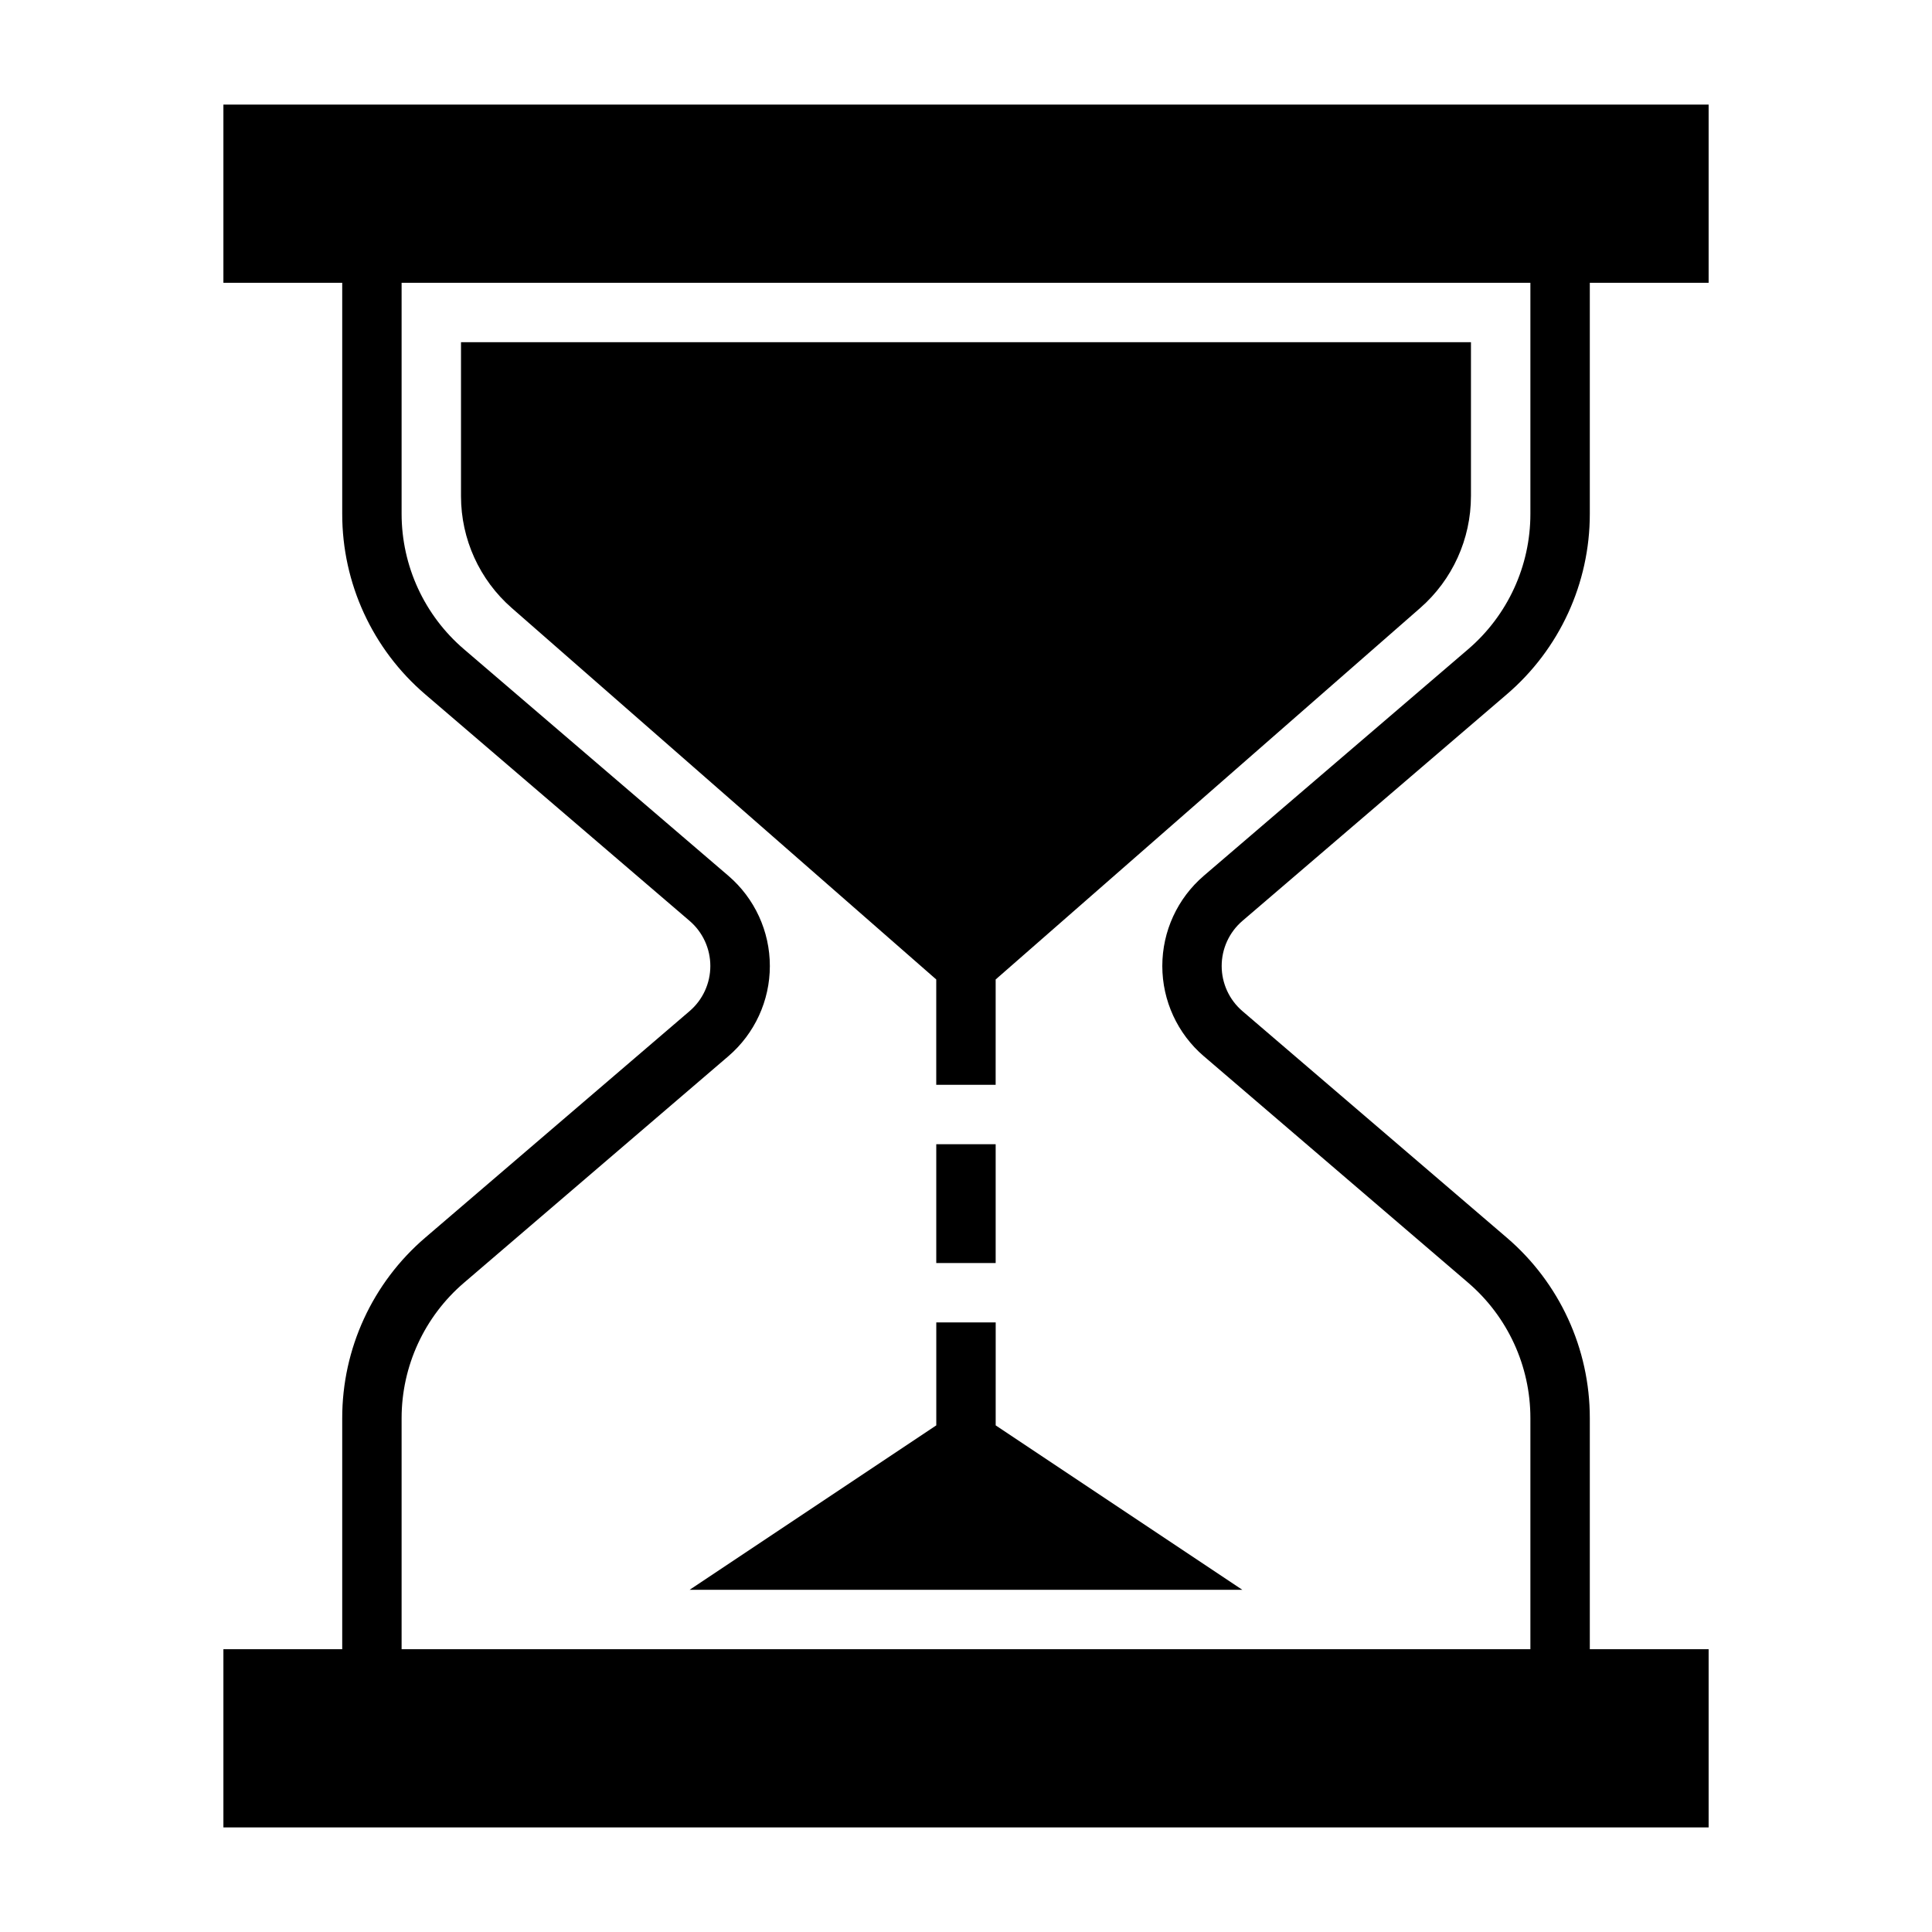 <?xml version="1.0" encoding="UTF-8"?>
<!-- Uploaded to: ICON Repo, www.svgrepo.com, Generator: ICON Repo Mixer Tools -->
<svg fill="#000000" width="800px" height="800px" version="1.1" viewBox="144 144 512 512" xmlns="http://www.w3.org/2000/svg">
 <g>
  <path d="m543.32 328c13.969-11.957 22.004-29.426 21.996-47.812v-61.246h31.488v-47.23h-393.6v47.23h31.488v61.246c-0.012 18.387 8.023 35.855 21.992 47.812l70.062 60.039c3.492 2.992 5.5 7.359 5.5 11.961 0 4.598-2.008 8.965-5.5 11.957l-70.062 60.039c-13.969 11.957-22.004 29.426-21.992 47.816v61.242h-31.488v47.23l393.6 0.004v-47.234h-31.488v-61.242c0.008-18.391-8.027-35.859-21.996-47.816l-70.062-60.039c-3.492-2.992-5.5-7.359-5.5-11.957 0-4.602 2.008-8.969 5.5-11.961zm-80.293 95.906 70.062 60.039h-0.004c10.469 8.977 16.488 22.078 16.484 35.867v61.242h-299.14v-61.242c0.008-13.797 6.047-26.898 16.531-35.867l70.062-60.039c6.977-5.984 10.996-14.715 10.996-23.906 0-9.195-4.019-17.926-10.996-23.91l-70.062-60.039c-10.484-8.965-16.523-22.07-16.531-35.863v-61.246h299.14v61.246c0.004 13.789-6.023 26.891-16.492 35.863l-70.062 60.039h0.004c-6.981 5.984-10.996 14.715-10.996 23.91 0 9.191 4.016 17.922 10.996 23.906z"/>
  <path d="m533.82 275.5v-40.816h-267.65v40.816c0 11.348 4.898 22.148 13.445 29.621l112.5 98.449v27.914h15.742l0.004-27.914 112.51-98.449c8.543-7.473 13.441-18.273 13.445-29.621z"/>
  <path d="m392.12 447.23h15.742v31.488h-15.742z"/>
  <path d="m407.87 494.46h-15.746v27.277l-65.359 43.574h146.46l-65.359-43.574z"/>
 </g>
</svg>